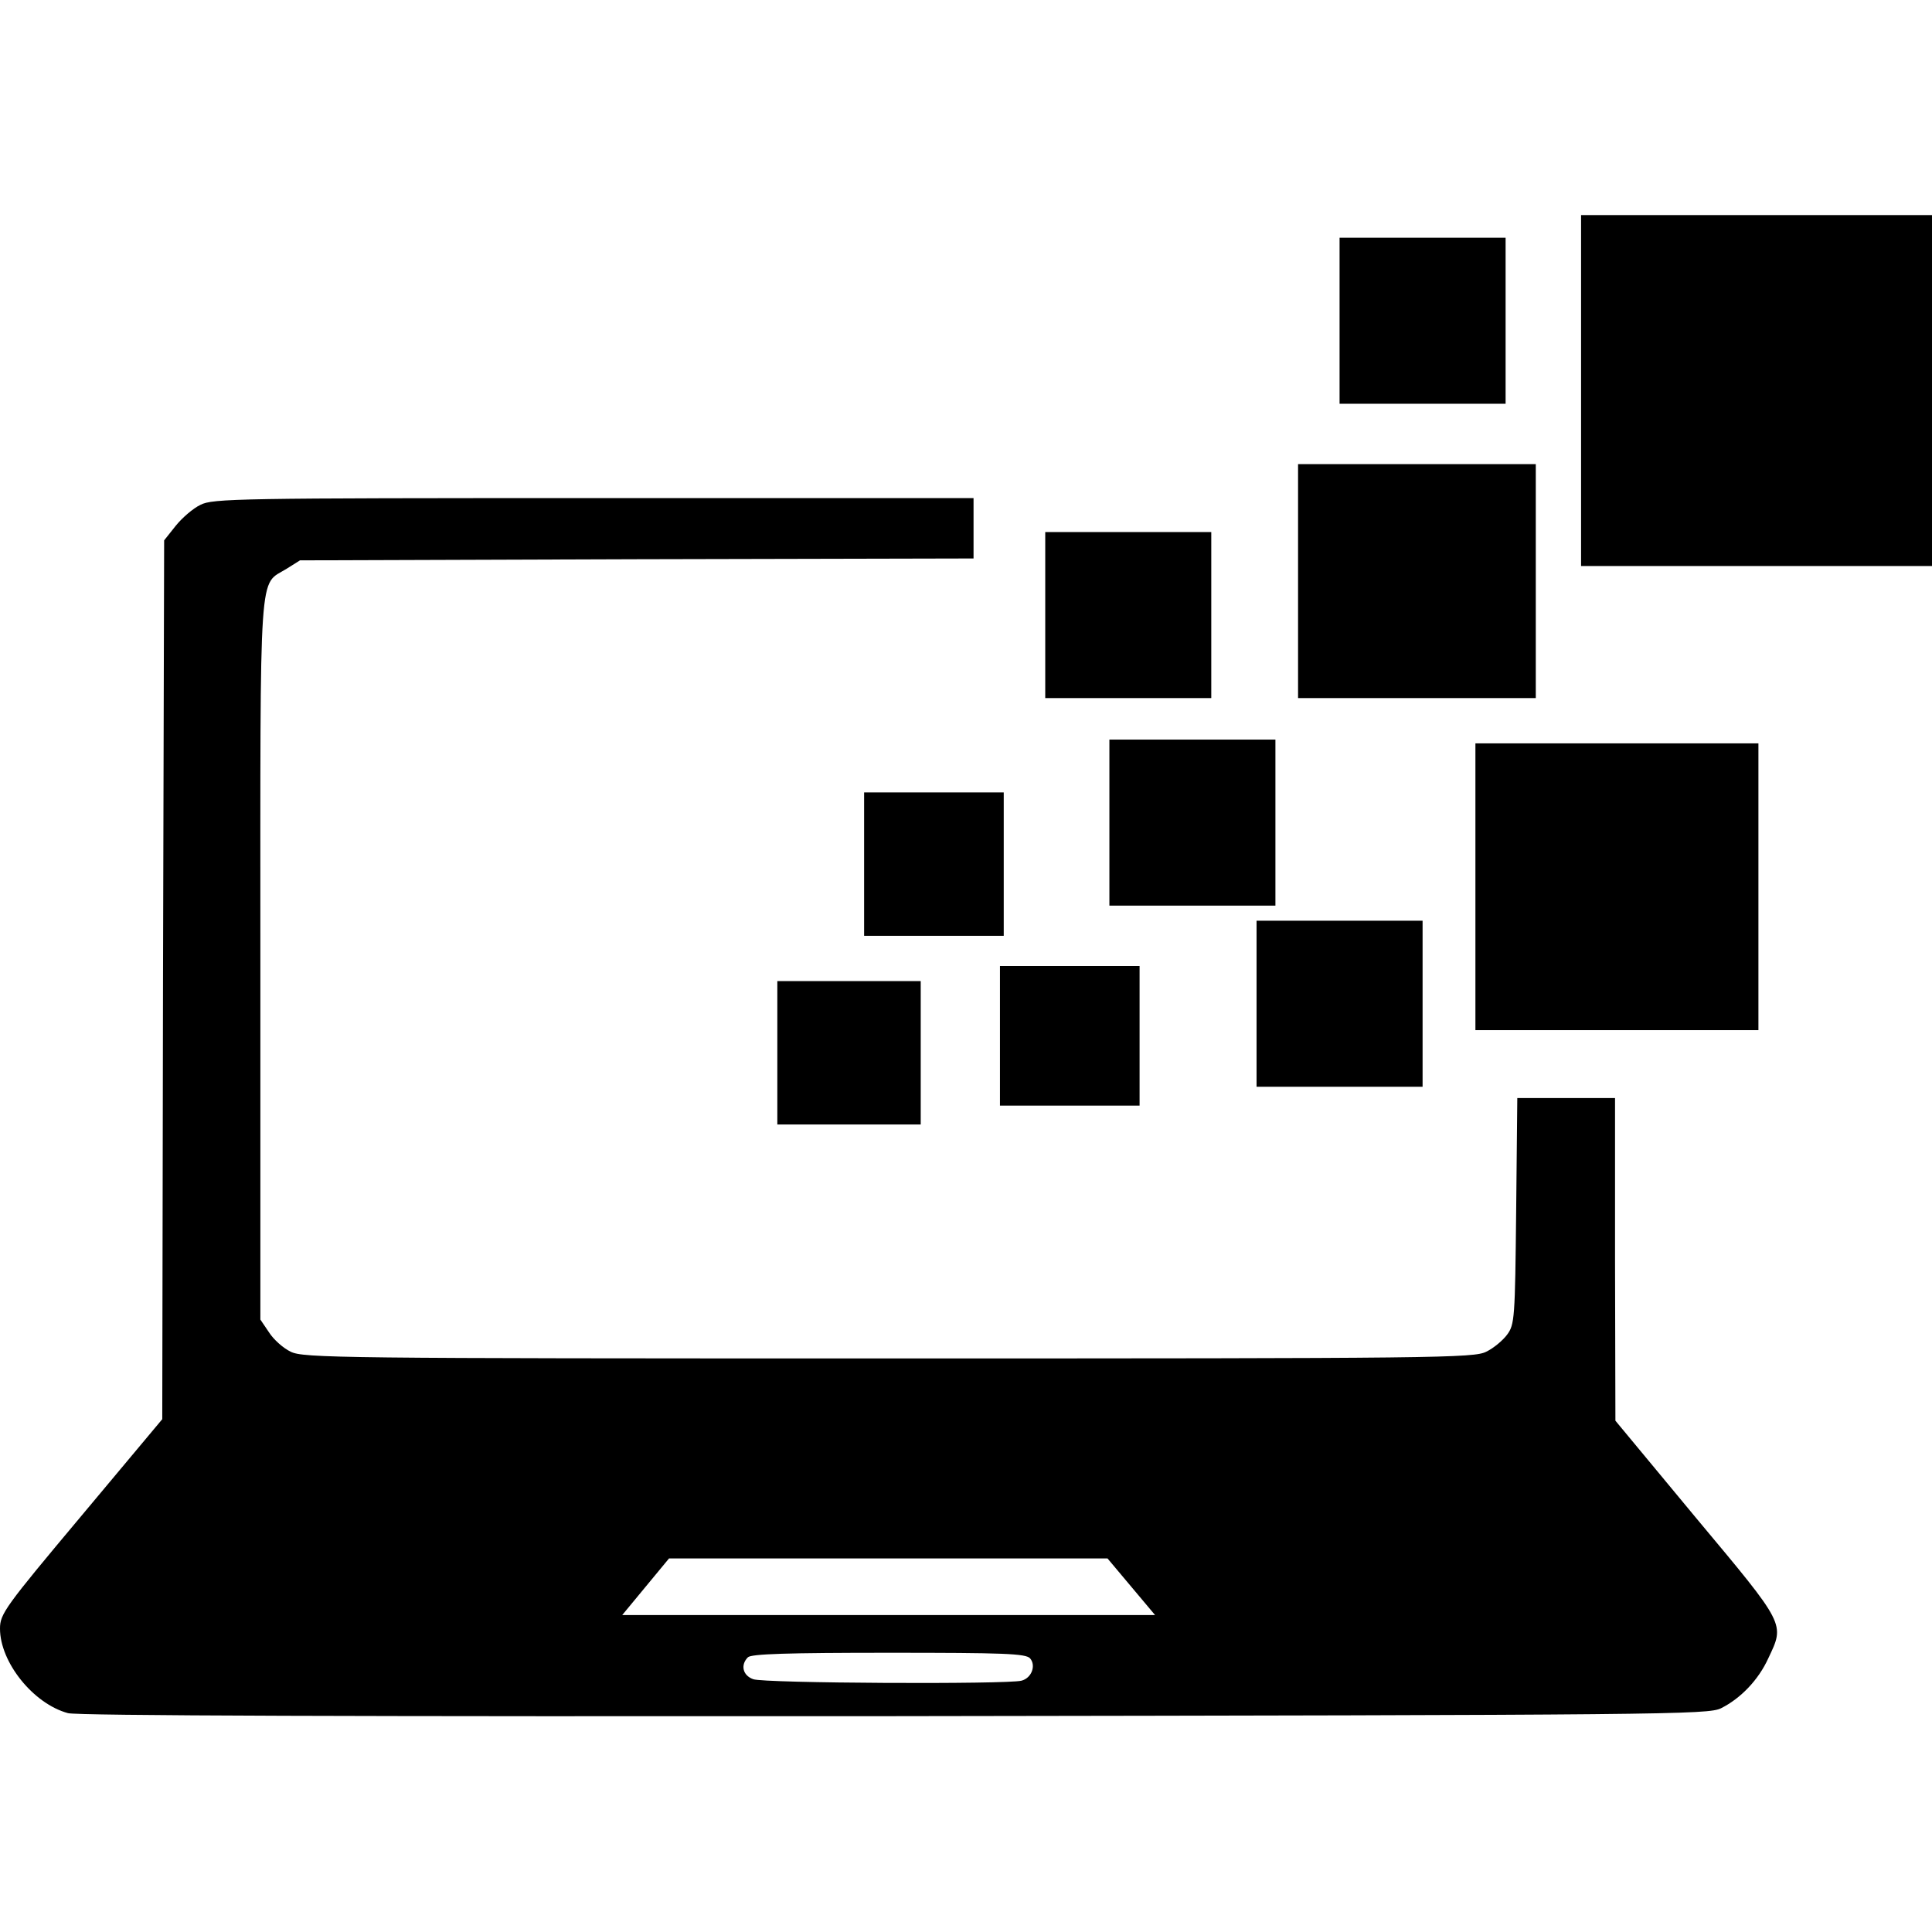 <?xml version="1.0" standalone="no"?>
<!DOCTYPE svg PUBLIC "-//W3C//DTD SVG 20010904//EN"
 "http://www.w3.org/TR/2001/REC-SVG-20010904/DTD/svg10.dtd">
<svg version="1.0" xmlns="http://www.w3.org/2000/svg"
 width="512pt" height="512pt" viewBox="0 0 512 512"
 preserveAspectRatio="xMidYMid meet">
<g transform="translate(0,512) scale(0.1,-0.1)"
fill="#000000" stroke="none">
<path d="M4190 4085 l0 -465 465 0 465 0 0 465 0 465 -465 0 -465 0 0 -465z"/>
<path d="M3550 4270 l0 -220 220 0 220 0 0 220 0 220 -220 0 -220 0 0 -220z"/>
<path d="M3440 3580 l0 -310 315 0 315 0 0 310 0 310 -315 0 -315 0 0 -310z"/>
<path d="M531 3782 c-19 -9 -48 -34 -65 -55 l-31 -39 -3 -1164 -2 -1165 -215
-257 c-202 -241 -215 -259 -215 -298 0 -89 88 -199 180 -224 25 -7 770 -9
2191 -8 2050 3 2156 4 2190 21 52 26 99 75 125 132 44 93 48 86 -191 372
l-214 258 -1 428 0 427 -130 0 -129 0 -3 -299 c-3 -285 -4 -301 -24 -328 -11
-15 -36 -36 -55 -45 -32 -17 -128 -18 -1584 -18 -1456 0 -1552 1 -1585 18 -19
9 -45 32 -57 51 l-23 34 0 954 c0 1066 -5 989 70 1036 l35 22 893 3 892 2 0
80 0 80 -1007 0 c-940 0 -1010 -1 -1042 -18z m2467 -2867 l63 -75 -706 0 -706
0 62 75 62 75 581 0 581 0 63 -75z m-268 -190 c16 -19 4 -52 -23 -59 -38 -10
-684 -7 -711 4 -28 10 -34 38 -14 58 9 9 106 12 374 12 304 0 363 -2 374 -15z"/>
<path d="M2770 3490 l0 -220 220 0 220 0 0 220 0 220 -220 0 -220 0 0 -220z"/>
<path d="M2940 2940 l0 -220 220 0 220 0 0 220 0 220 -220 0 -220 0 0 -220z"/>
<path d="M3910 2770 l0 -380 375 0 375 0 0 380 0 380 -375 0 -375 0 0 -380z"/>
<path d="M2290 2830 l0 -190 185 0 185 0 0 190 0 190 -185 0 -185 0 0 -190z"/>
<path d="M3330 2460 l0 -220 220 0 220 0 0 220 0 220 -220 0 -220 0 0 -220z"/>
<path d="M2650 2375 l0 -185 185 0 185 0 0 185 0 185 -185 0 -185 0 0 -185z"/>
<path d="M2060 2330 l0 -190 190 0 190 0 0 190 0 190 -190 0 -190 0 0 -190z"/>
</g>
</svg>
